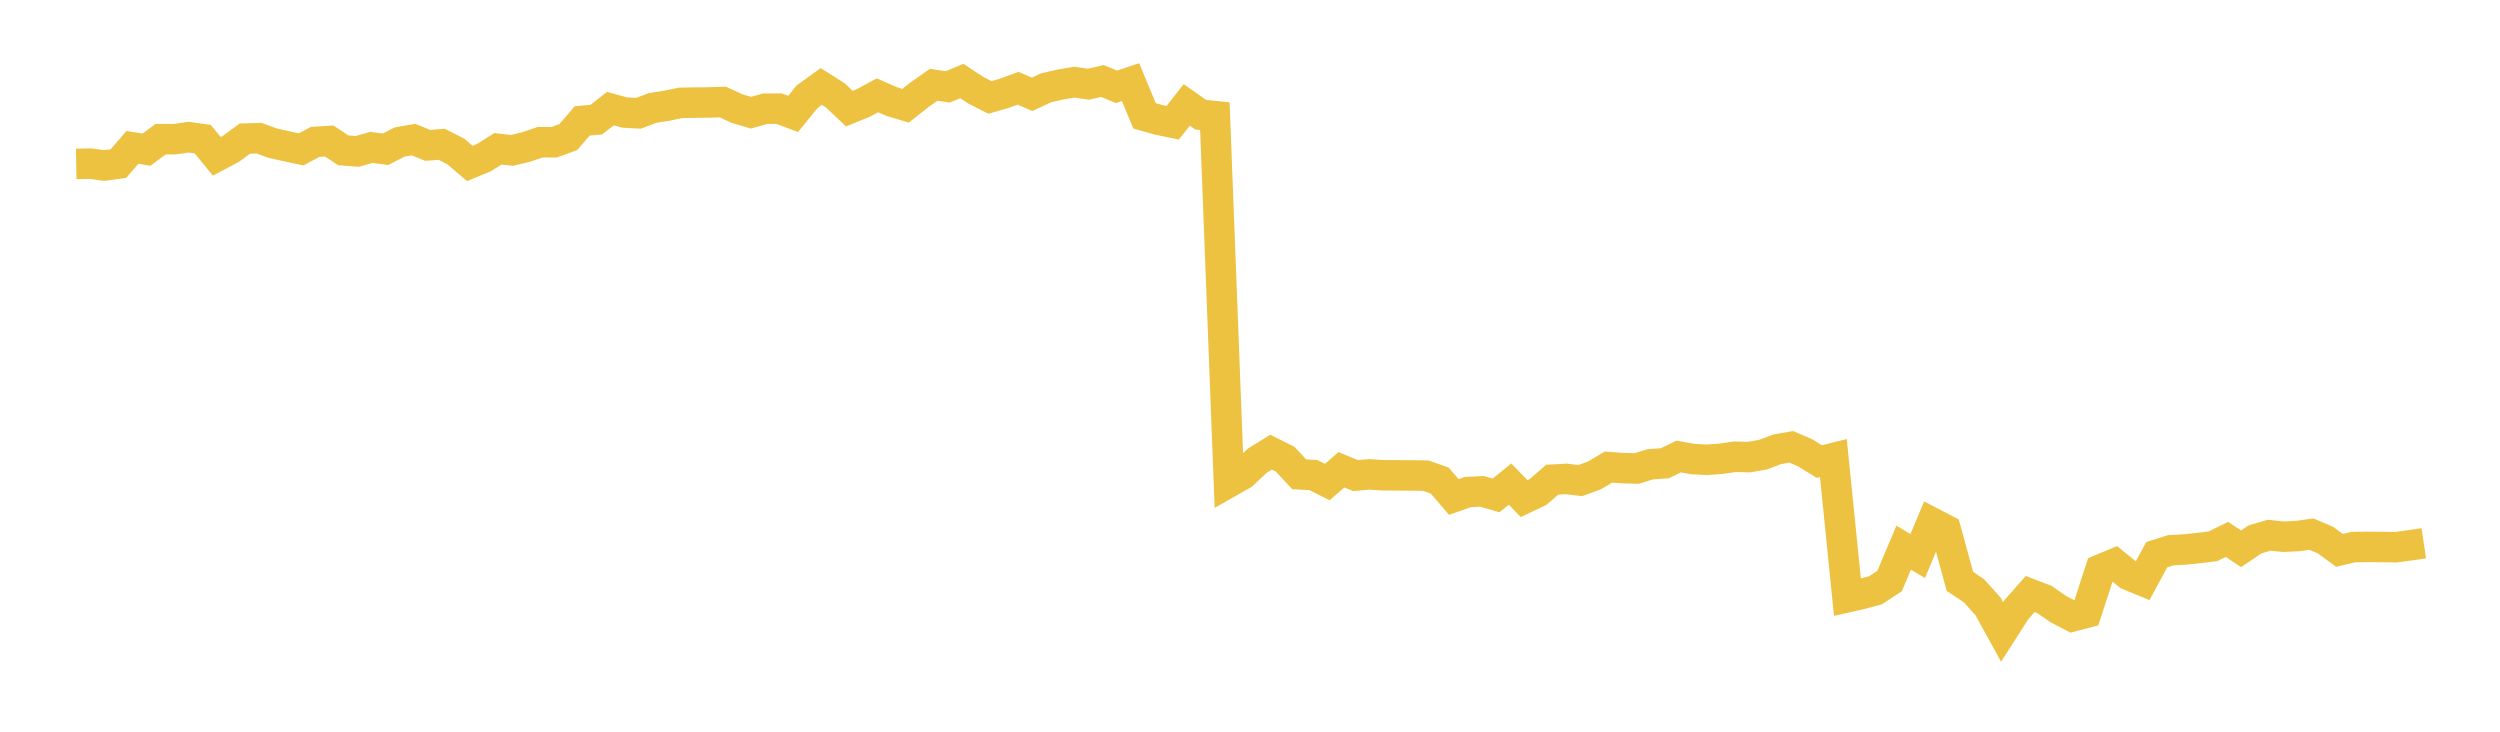 <svg width="164" height="48" xmlns="http://www.w3.org/2000/svg" xmlns:xlink="http://www.w3.org/1999/xlink"><path fill="none" stroke="rgb(237,194,64)" stroke-width="2" d="M5,10.751L5.922,10.735L6.844,10.857L7.766,10.732L8.689,9.667L9.611,9.819L10.533,9.132L11.455,9.131L12.377,9L13.299,9.128L14.222,10.254L15.144,9.766L16.066,9.091L16.988,9.065L17.91,9.397L18.832,9.601L19.754,9.799L20.677,9.306L21.599,9.251L22.521,9.861L23.443,9.932L24.365,9.67L25.287,9.794L26.21,9.318L27.132,9.158L28.054,9.537L28.976,9.465L29.898,9.934L30.82,10.722L31.743,10.341L32.665,9.762L33.587,9.866L34.509,9.644L35.431,9.331L36.353,9.333L37.275,8.997L38.198,7.929L39.12,7.848L40.042,7.126L40.964,7.38L41.886,7.433L42.808,7.08L43.731,6.938L44.653,6.746L45.575,6.731L46.497,6.722L47.419,6.693L48.341,7.12L49.263,7.394L50.186,7.132L51.108,7.127L52.03,7.472L52.952,6.337L53.874,5.673L54.796,6.255L55.719,7.126L56.641,6.751L57.563,6.253L58.485,6.658L59.407,6.937L60.329,6.206L61.251,5.562L62.174,5.699L63.096,5.314L64.018,5.922L64.94,6.392L65.862,6.126L66.784,5.789L67.707,6.187L68.629,5.759L69.551,5.547L70.473,5.388L71.395,5.525L72.317,5.314L73.24,5.694L74.162,5.388L75.084,7.6L76.006,7.861L76.928,8.052L77.85,6.881L78.772,7.527L79.695,7.619L80.617,31.635L81.539,31.111L82.461,30.235L83.383,29.662L84.305,30.123L85.228,31.116L86.15,31.162L87.072,31.623L87.994,30.818L88.916,31.196L89.838,31.12L90.76,31.179L91.683,31.182L92.605,31.189L93.527,31.202L94.449,31.527L95.371,32.604L96.293,32.277L97.216,32.234L98.138,32.501L99.06,31.756L99.982,32.709L100.904,32.269L101.826,31.468L102.749,31.417L103.671,31.525L104.593,31.188L105.515,30.642L106.437,30.708L107.359,30.735L108.281,30.452L109.204,30.393L110.126,29.946L111.048,30.114L111.97,30.163L112.892,30.097L113.814,29.961L114.737,29.987L115.659,29.823L116.581,29.473L117.503,29.311L118.425,29.71L119.347,30.278L120.269,30.049L121.192,39.177L122.114,38.969L123.036,38.722L123.958,38.115L124.88,35.929L125.802,36.473L126.725,34.282L127.647,34.761L128.569,38.138L129.491,38.754L130.413,39.777L131.335,41.453L132.257,40.014L133.18,38.966L134.102,39.318L135.024,39.957L135.946,40.438L136.868,40.196L137.79,37.361L138.713,36.976L139.635,37.722L140.557,38.099L141.479,36.39L142.401,36.097L143.323,36.046L144.246,35.951L145.168,35.836L146.09,35.385L147.012,36.001L147.934,35.38L148.856,35.111L149.778,35.209L150.701,35.168L151.623,35.037L152.545,35.427L153.467,36.103L154.389,35.888L155.311,35.875L156.234,35.885L157.156,35.899L158.078,35.775L159,35.638"></path></svg>